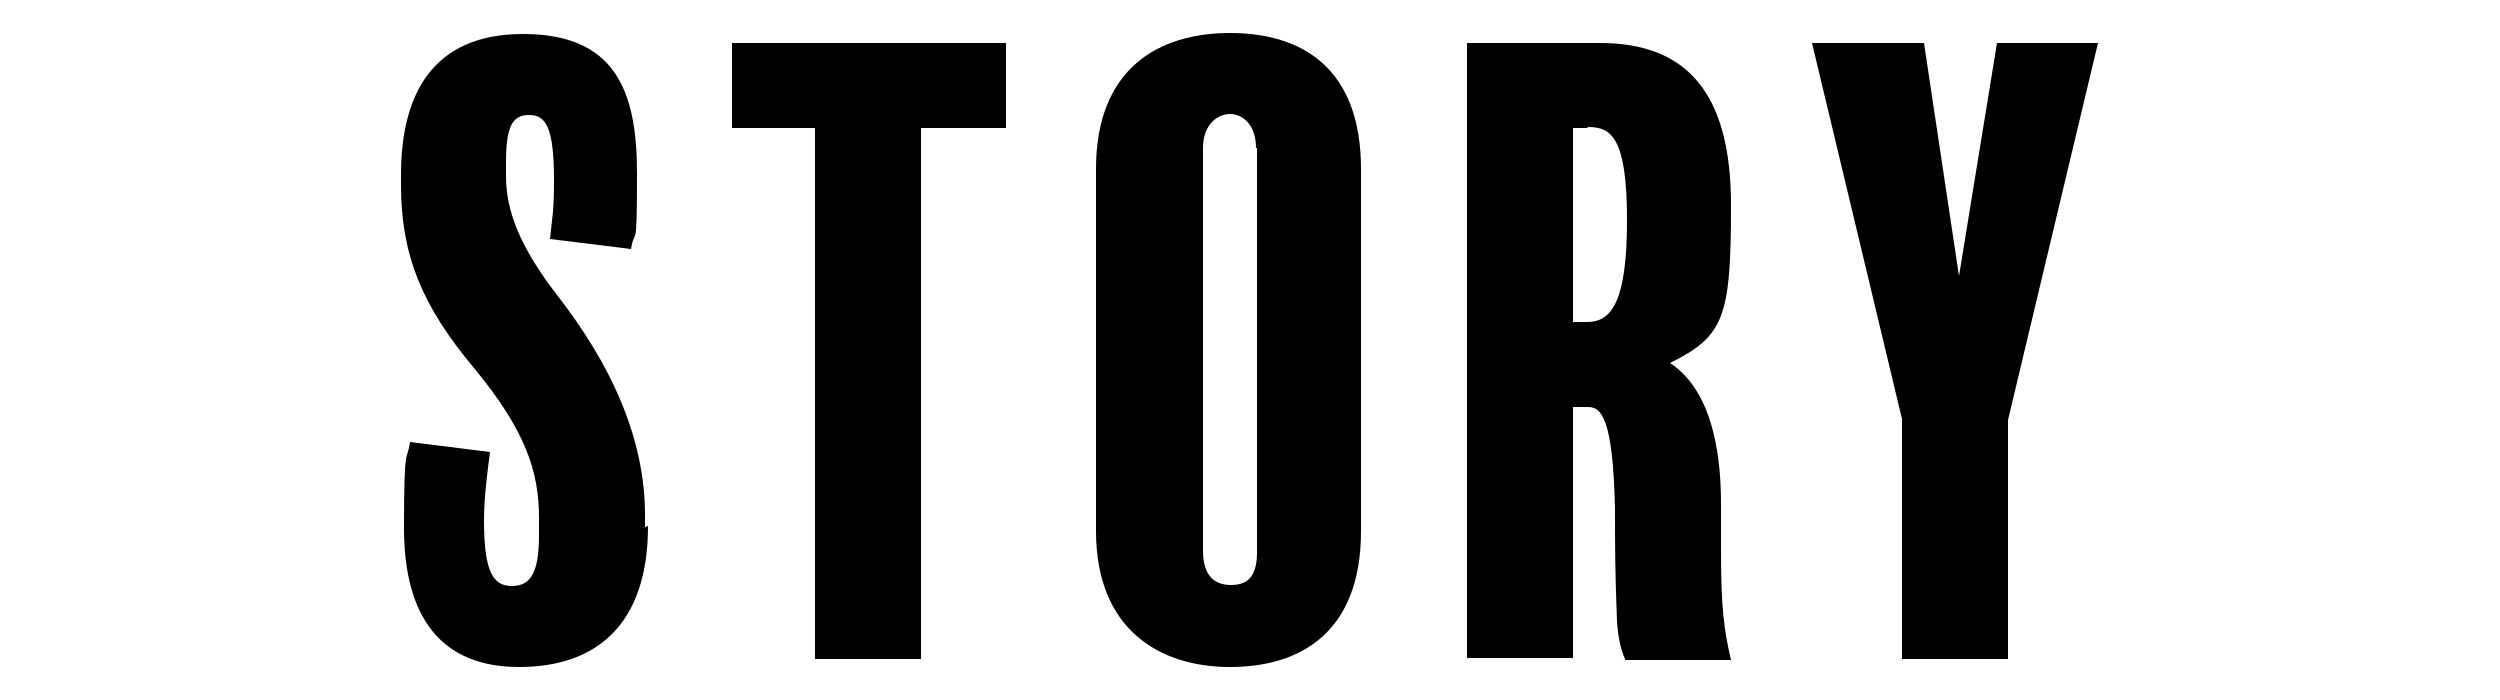 <?xml version="1.0" encoding="UTF-8"?>
<svg xmlns="http://www.w3.org/2000/svg" version="1.1" viewBox="0 0 250 70">
  <!-- Generator: Adobe Illustrator 28.7.1, SVG Export Plug-In . SVG Version: 1.2.0 Build 142)  -->
  <g>
    <g id="_レイヤー_1" data-name="レイヤー_1">
      <g>
        <path d="M64.8,52.6c0,9.8-5.1,14.1-12.9,14.1s-11.5-5-11.5-13.9.3-6.4.6-8.6l8,1c-.3,2.3-.6,4.7-.6,6.8,0,5.2.9,6.6,2.8,6.6s2.7-1.4,2.7-5.1v-1.7c0-4.6-1.3-8.7-6.5-15-5.2-6.2-7.3-11.3-7.3-18.3v-1c0-8,3.1-14.1,12.2-14.1s11.4,5.5,11.4,13.9-.2,5.2-.6,7.6l-8.1-1c.2-2.1.4-2.6.4-5.8,0-5.4-.8-6.6-2.5-6.6s-2.3,1.2-2.3,4.8v1.3c0,3.5,1.4,7.1,5.1,11.9,5.3,6.8,8.8,14.2,8.8,22v1.2Z"/>
        <path d="M100.5,12.8h-8.4v53.1h-10.6V12.8h-8.3V4.3h27.4v8.5Z"/>
        <path d="M136.1,53.1c0,10.1-6,13.6-13.1,13.6s-13.4-3.8-13.4-13.6V16.9c0-10,6.2-13.6,13.4-13.6s13.1,3.5,13.1,13.6v36.2ZM125.6,14.8c0-2.4-1.4-3.4-2.6-3.4s-2.7,1-2.7,3.4v40.3c0,2.3,1,3.4,2.8,3.4s2.6-1,2.6-3.3V14.8Z"/>
        <path d="M162.5,65.9c-.5-1.1-.7-2.4-.8-3.7-.2-5.4-.2-7.4-.2-11.3-.2-9.2-1.4-10.2-2.7-10.2h-1.5v25.1h-10.6V4.3h13.3c8.6,0,13.1,4.9,13.1,16.2s-.7,13.1-6.1,15.8c4.6,3,5.1,10.2,5.1,14.1v4.6c0,5.8.3,8,1,11h-10.6ZM158.7,12.8h-1.4v19.4h1.4c2.4,0,4-1.9,4-10.2s-1.6-9.3-3.9-9.3Z"/>
        <path d="M209.8,4.3l-9,37.7v23.9h-10.6v-24l-9-37.6h11.2l3.5,23.3,3.8-23.3h10Z"/>
      </g>
    </g>
  </g>
</svg>